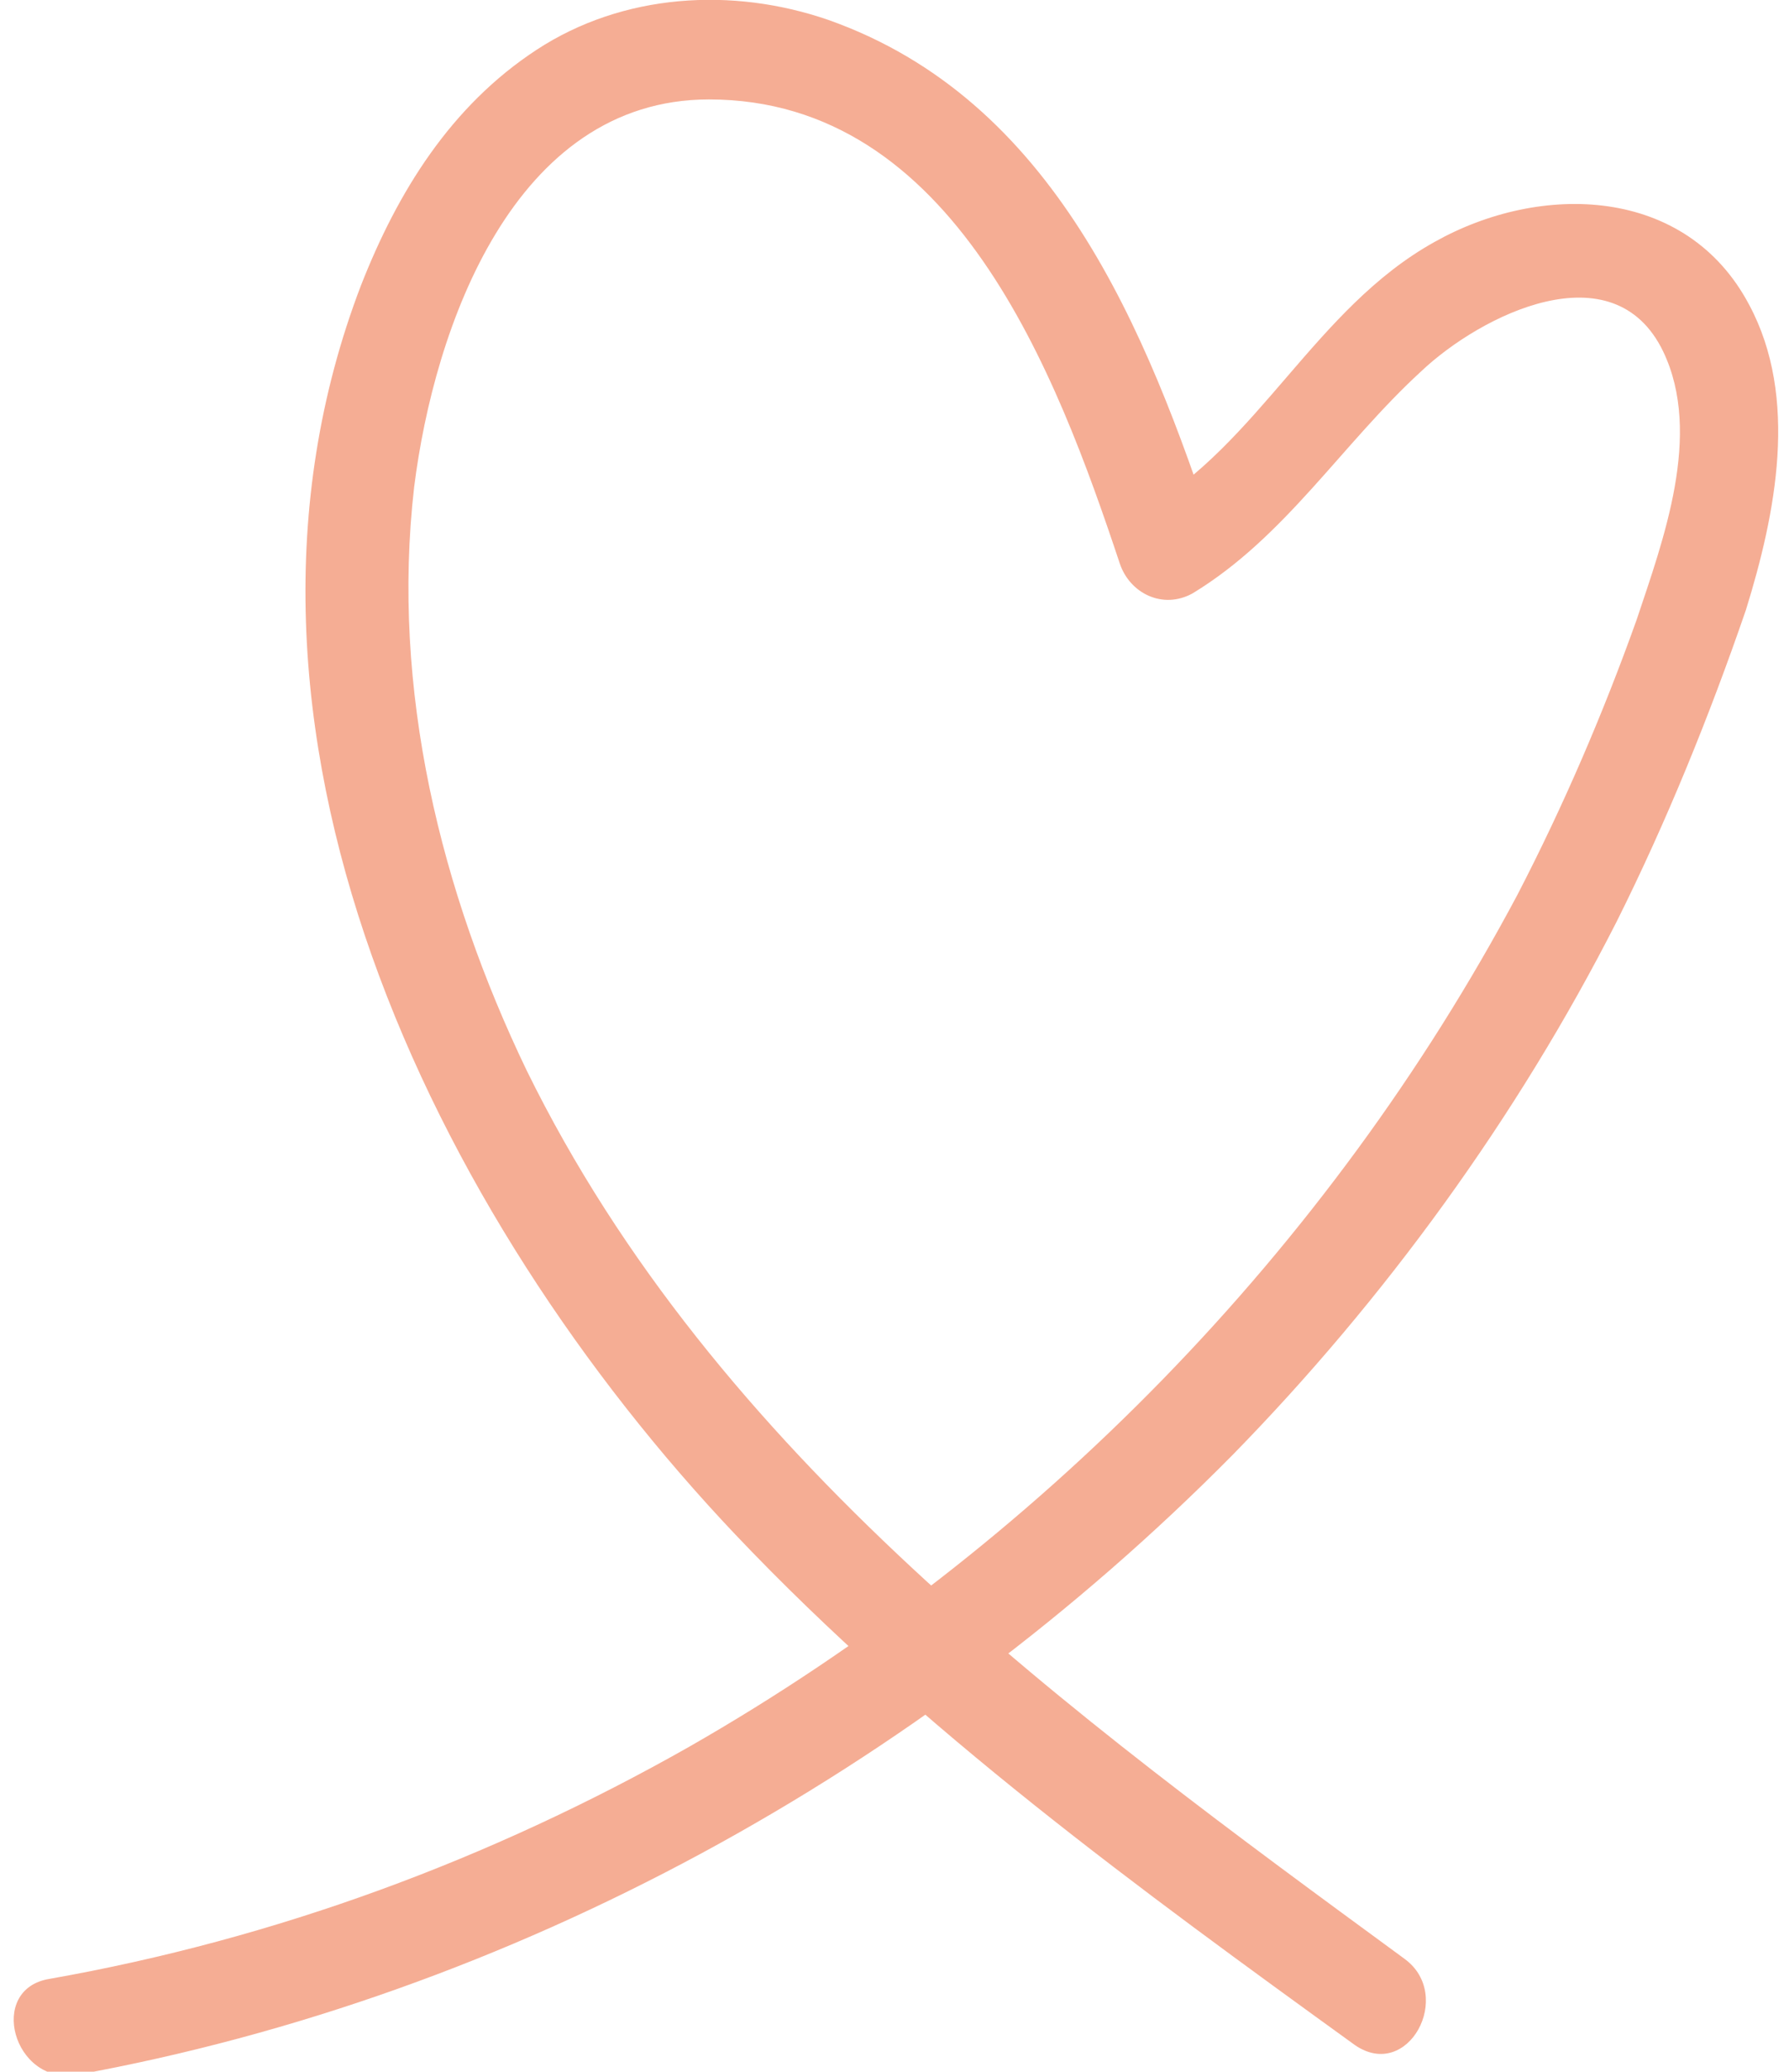 <svg xmlns="http://www.w3.org/2000/svg" viewBox="0 0 54 62.5"><path d="M42.4 59.1c-10.1-7.4-20.8-15.2-26.5-26.8-2.6-5.4-4.1-11.5-3.4-17.6.6-4.8 3-11.7 8.9-11.7 7.4 0 10.5 8.3 12.4 14 .3.9 1.3 1.4 2.2.9 2.8-1.7 4.5-4.5 6.9-6.7 1.8-1.7 5.8-3.7 7.3-.6 1.2 2.5 0 5.7-.8 8.1-1 2.8-2.2 5.6-3.6 8.3-5.7 10.7-14.5 19.7-25 25.7-6 3.4-12.5 5.8-19.3 7-1.9.3-1.1 3.2.8 2.9 13.2-2.4 25.5-9.2 34.9-18.7 4.6-4.7 8.6-10.2 11.6-16.1 1.5-3 2.8-6.2 3.9-9.4.9-2.9 1.6-6.4.1-9.2-1.9-3.6-6.3-3.7-9.5-1.9-3.6 2-5.3 6.1-8.8 8.1.7.3 1.5.6 2.2.9C34.6 9.9 31.8 3 25 .6c-2.9-1-6.2-.8-8.8.9-2.6 1.7-4.2 4.3-5.3 7.1-5.1 13.3 2.2 28.1 11.3 37.7 5.6 5.9 12.2 10.7 18.7 15.4 1.6 1.1 3-1.5 1.5-2.6z" fill="#f5ad94"/></svg>